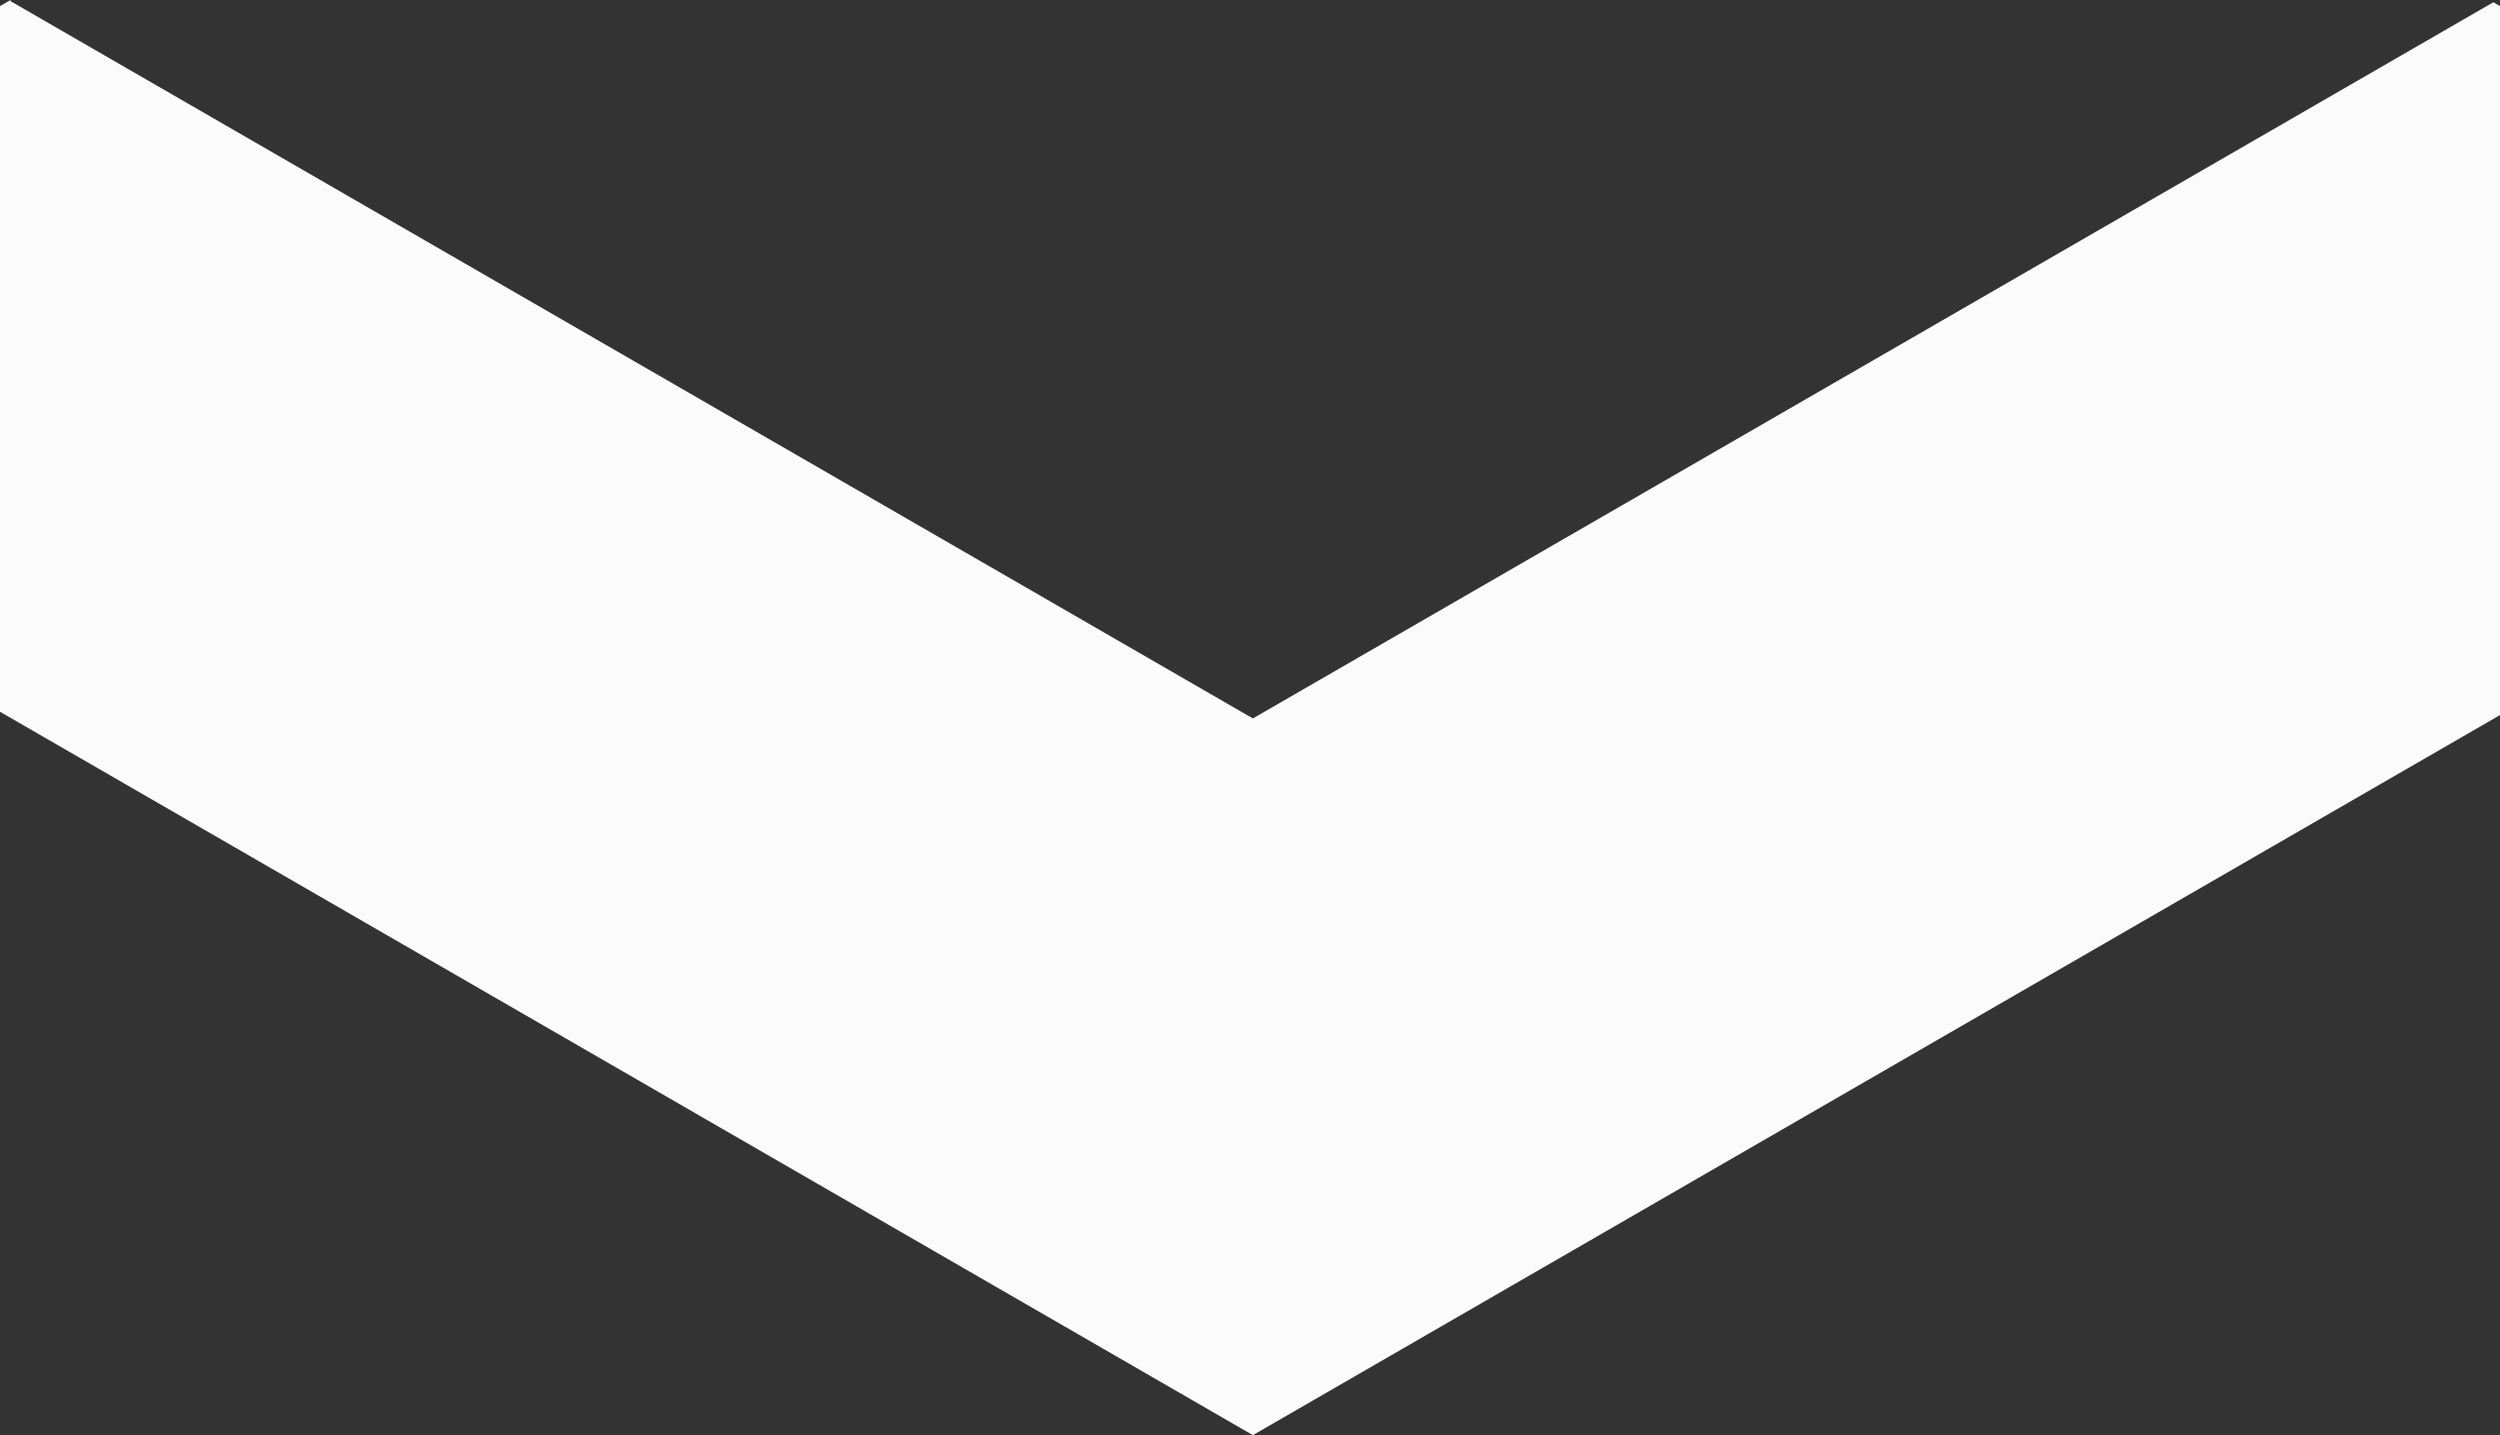 <?xml version="1.0" encoding="UTF-8"?>
<svg xmlns="http://www.w3.org/2000/svg" width="108.001" height="61.999" viewBox="0 0 108.001 61.999">
  <rect x="0" y="0" width="108.001" height="61.999" fill="#333333" stroke="none"/>
  <path id="Differenzmenge_6" data-name="Differenzmenge 6" d="M10016.625,75,9962.5,43.749V13.265l.46-.265v.053l53.665,30.985,53.589-30.94.287.166V43.892L10016.625,75Z" transform="translate(-9962.5 -13.001)" fill="#fbfbfb"></path>
</svg>
